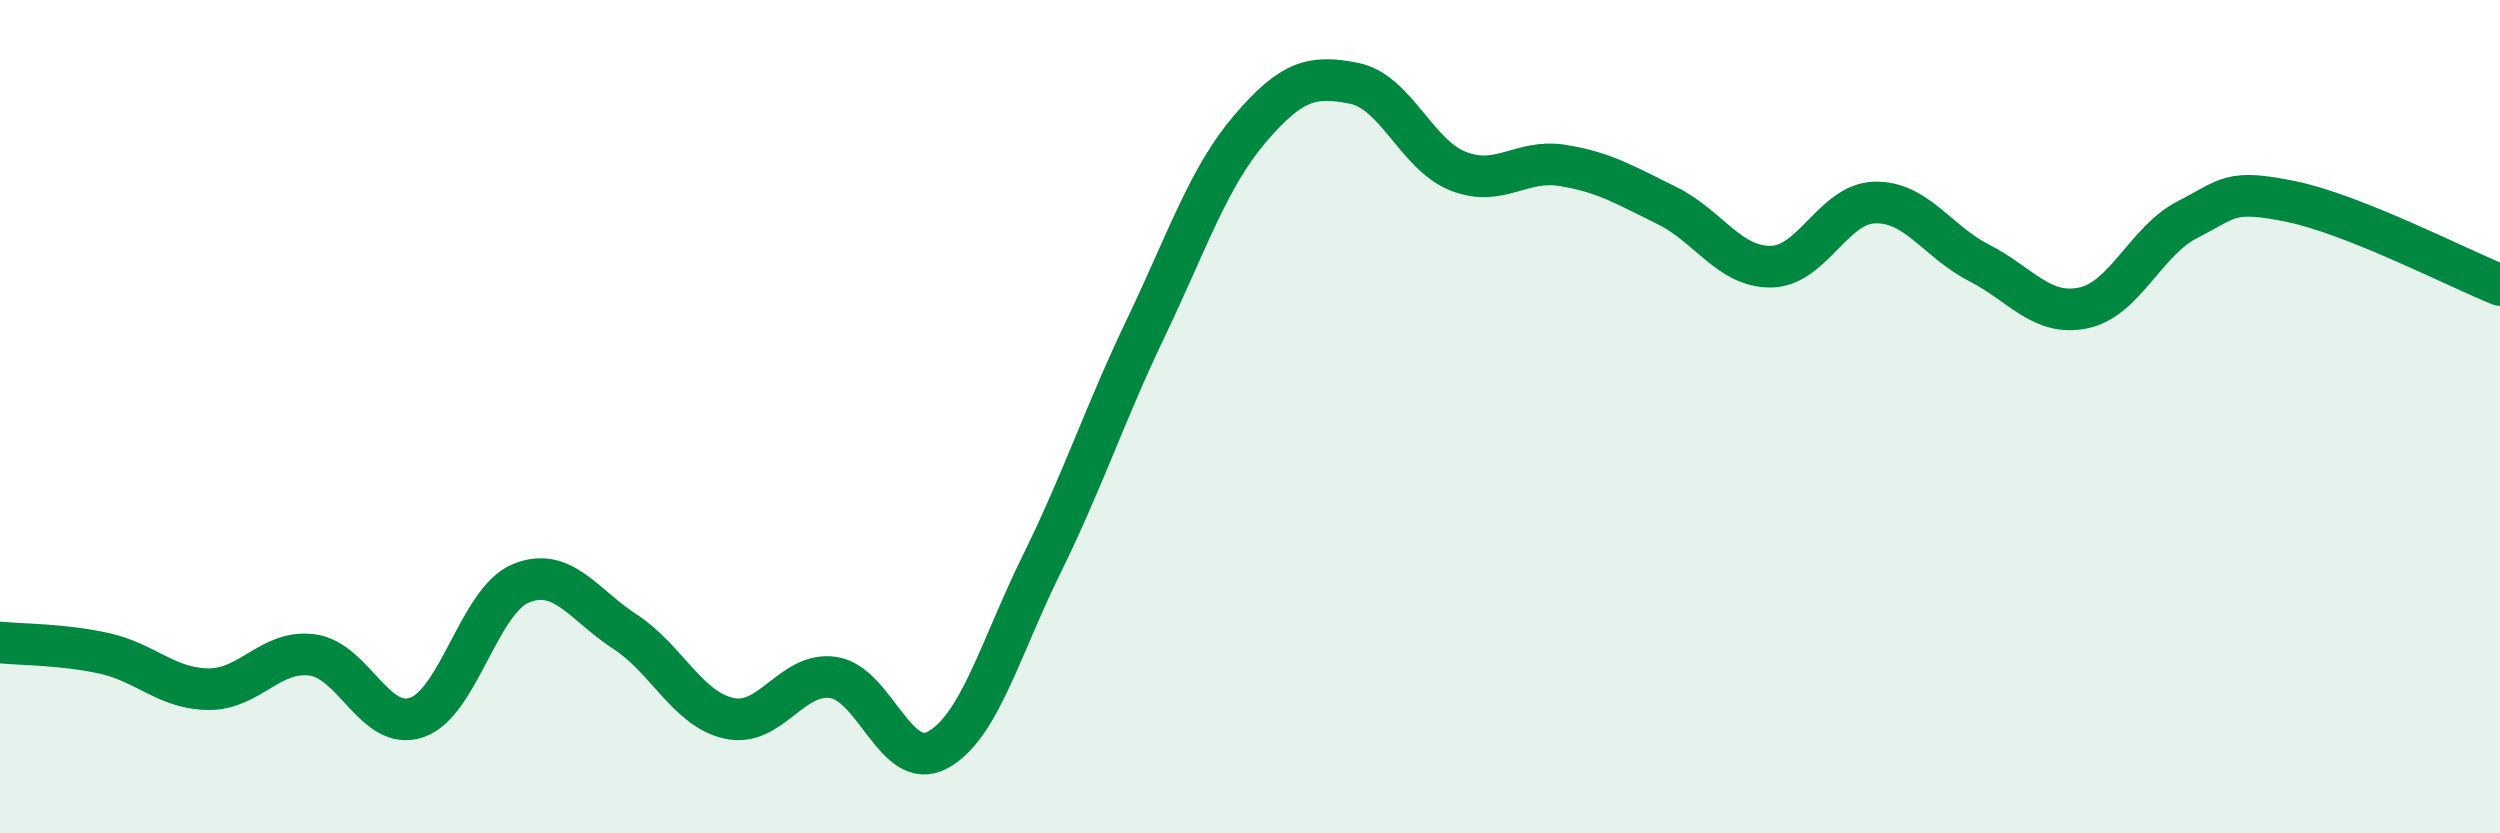 
    <svg width="60" height="20" viewBox="0 0 60 20" xmlns="http://www.w3.org/2000/svg">
      <path
        d="M 0,15.42 C 0.5,15.47 1.5,15.46 2.5,15.68 C 3.5,15.9 4,16.53 5,16.54 C 6,16.55 6.5,15.58 7.5,15.72 C 8.5,15.86 9,17.56 10,17.22 C 11,16.88 11.5,14.41 12.5,14 C 13.5,13.59 14,14.51 15,15.16 C 16,15.81 16.5,17.02 17.5,17.24 C 18.5,17.46 19,16.11 20,16.26 C 21,16.41 21.5,18.54 22.5,18 C 23.5,17.46 24,15.57 25,13.54 C 26,11.51 26.5,9.96 27.5,7.87 C 28.5,5.78 29,4.26 30,3.09 C 31,1.92 31.5,1.8 32.5,2 C 33.5,2.2 34,3.72 35,4.11 C 36,4.5 36.5,3.81 37.5,3.97 C 38.5,4.13 39,4.44 40,4.93 C 41,5.42 41.5,6.41 42.5,6.4 C 43.5,6.39 44,4.88 45,4.86 C 46,4.84 46.5,5.8 47.5,6.31 C 48.5,6.82 49,7.6 50,7.39 C 51,7.18 51.5,5.78 52.5,5.27 C 53.5,4.76 53.5,4.53 55,4.84 C 56.5,5.15 59,6.44 60,6.84L60 20L0 20Z"
        fill="#008740"
        opacity="0.1"
        stroke-linecap="round"
        stroke-linejoin="round"
      />
      <path
        d="M 0,15.42 C 0.5,15.47 1.5,15.46 2.5,15.68 C 3.5,15.9 4,16.53 5,16.54 C 6,16.55 6.5,15.58 7.5,15.72 C 8.5,15.86 9,17.56 10,17.22 C 11,16.88 11.5,14.41 12.5,14 C 13.5,13.59 14,14.51 15,15.16 C 16,15.81 16.5,17.02 17.5,17.24 C 18.5,17.46 19,16.11 20,16.26 C 21,16.41 21.5,18.54 22.5,18 C 23.5,17.46 24,15.57 25,13.54 C 26,11.51 26.5,9.96 27.5,7.87 C 28.5,5.78 29,4.26 30,3.09 C 31,1.92 31.5,1.8 32.5,2 C 33.5,2.2 34,3.72 35,4.11 C 36,4.5 36.5,3.81 37.5,3.97 C 38.5,4.13 39,4.44 40,4.93 C 41,5.42 41.5,6.41 42.5,6.4 C 43.5,6.39 44,4.88 45,4.86 C 46,4.84 46.5,5.8 47.5,6.31 C 48.5,6.82 49,7.6 50,7.39 C 51,7.18 51.5,5.78 52.5,5.27 C 53.5,4.76 53.5,4.53 55,4.84 C 56.5,5.15 59,6.44 60,6.84"
        stroke="#008740"
        stroke-width="1"
        fill="none"
        stroke-linecap="round"
        stroke-linejoin="round"
      />
    </svg>
  